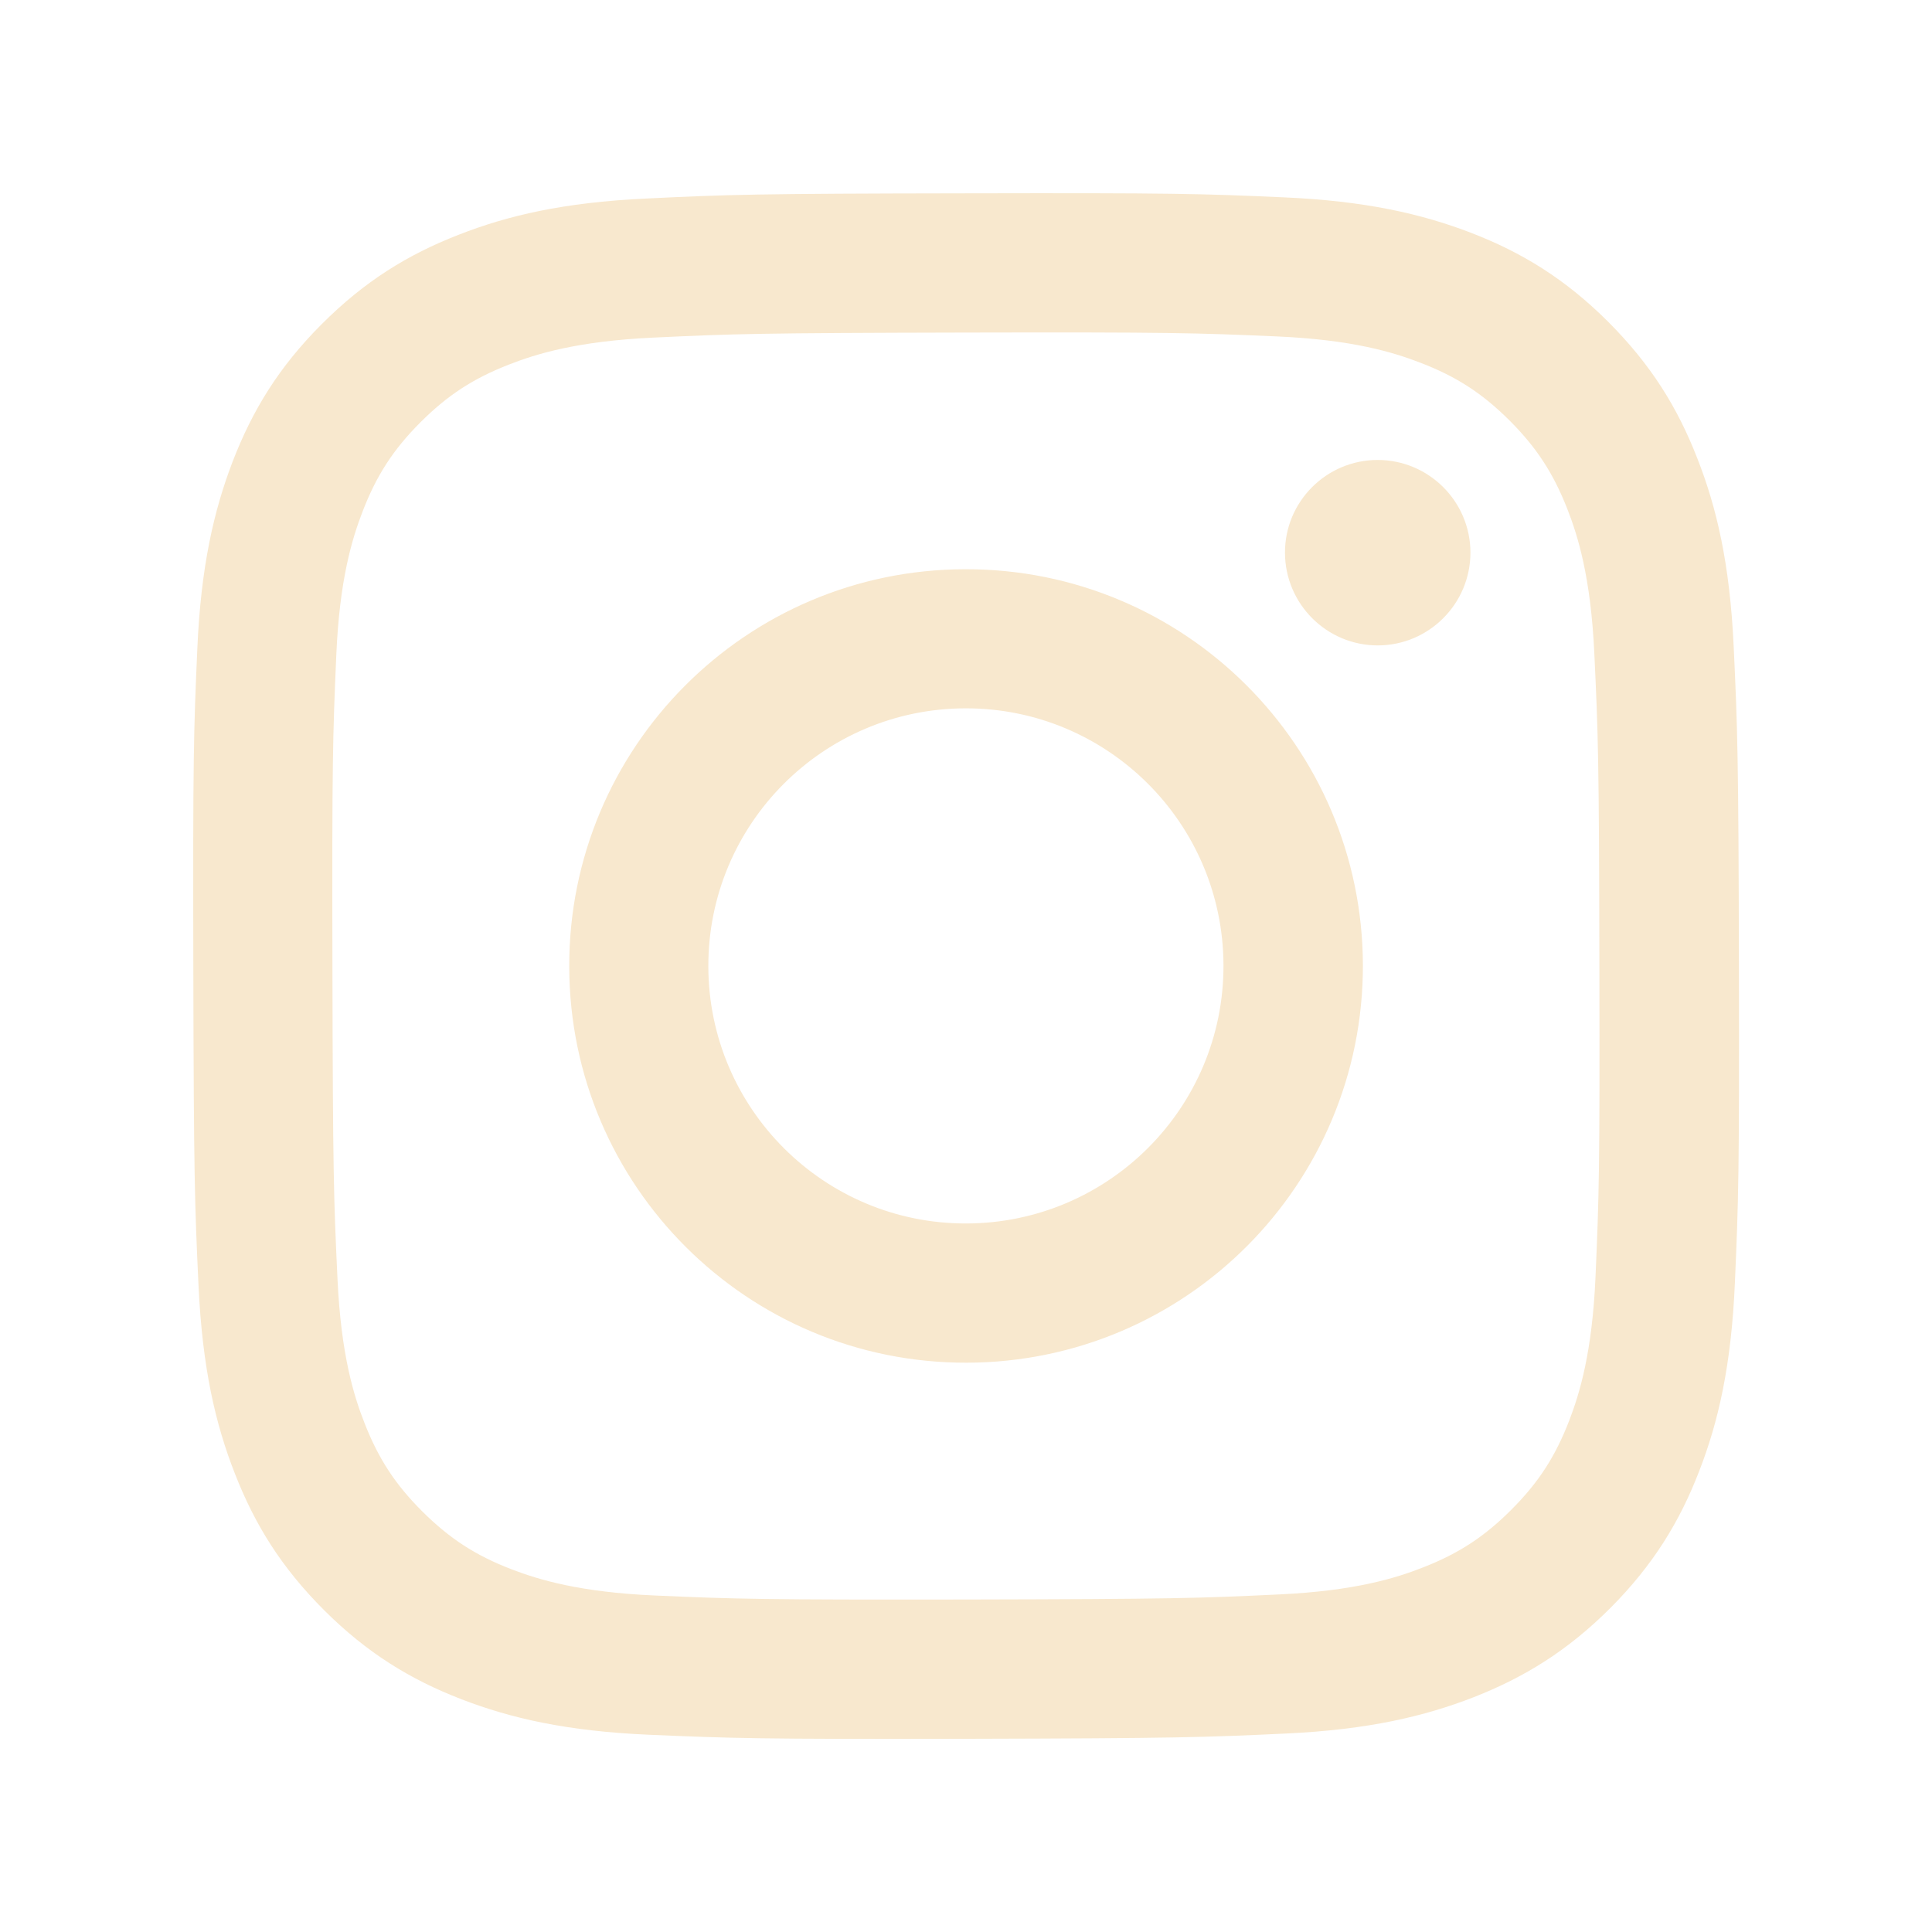 <?xml version="1.0" encoding="UTF-8"?> <svg xmlns="http://www.w3.org/2000/svg" width="30" height="30" viewBox="0 0 30 30" fill="none"><path d="M10.029 3.083C8.752 3.143 7.881 3.347 7.118 3.647C6.328 3.955 5.661 4.367 4.994 5.035C4.327 5.702 3.919 6.374 3.614 7.163C3.321 7.927 3.119 8.798 3.064 10.075C3.007 11.356 2.995 11.764 3.002 15.024C3.009 18.283 3.023 18.691 3.083 19.97C3.143 21.247 3.347 22.118 3.647 22.881C3.955 23.671 4.367 24.338 5.035 25.005C5.702 25.67 6.374 26.08 7.163 26.385C7.927 26.68 8.8 26.882 10.077 26.937C11.356 26.992 11.767 27.007 15.024 27C18.283 26.992 18.691 26.978 19.972 26.918C21.249 26.858 22.12 26.651 22.884 26.354C23.673 26.044 24.34 25.634 25.008 24.967C25.672 24.299 26.083 23.628 26.387 22.838C26.683 22.075 26.884 21.201 26.939 19.924C26.995 18.643 27.009 18.235 27.002 14.976C26.995 11.716 26.98 11.308 26.92 10.029C26.86 8.752 26.656 7.881 26.356 7.118C26.049 6.328 25.636 5.661 24.969 4.994C24.302 4.329 23.63 3.919 22.84 3.614C22.075 3.321 21.201 3.119 19.924 3.064C18.643 3.007 18.235 2.995 14.976 3.002C11.719 3.007 11.311 3.021 10.029 3.083ZM10.171 24.775C9.002 24.724 8.366 24.53 7.941 24.367C7.379 24.151 6.981 23.889 6.559 23.471C6.139 23.052 5.877 22.653 5.659 22.094C5.493 21.672 5.296 21.035 5.241 19.867C5.181 18.602 5.169 18.223 5.162 15.019C5.155 11.815 5.167 11.435 5.222 10.171C5.272 9.002 5.467 8.366 5.63 7.943C5.846 7.382 6.105 6.983 6.525 6.561C6.945 6.141 7.343 5.879 7.903 5.661C8.325 5.495 8.961 5.299 10.13 5.243C11.395 5.183 11.774 5.171 14.978 5.164C18.182 5.157 18.561 5.169 19.828 5.224C20.997 5.275 21.633 5.469 22.055 5.632C22.617 5.848 23.015 6.107 23.438 6.527C23.858 6.947 24.119 7.346 24.338 7.905C24.503 8.327 24.7 8.961 24.756 10.132C24.816 11.397 24.83 11.776 24.835 14.98C24.842 18.184 24.83 18.564 24.775 19.828C24.724 20.997 24.53 21.633 24.367 22.058C24.151 22.617 23.892 23.018 23.471 23.44C23.052 23.86 22.653 24.122 22.094 24.34C21.672 24.506 21.035 24.703 19.867 24.758C18.602 24.818 18.223 24.83 15.019 24.837C11.815 24.842 11.435 24.83 10.171 24.775ZM19.953 8.584C19.956 9.379 20.601 10.022 21.395 10.022C22.19 10.02 22.833 9.374 22.833 8.579C22.831 7.785 22.185 7.142 21.391 7.142C20.594 7.144 19.951 7.79 19.953 8.584ZM8.839 15.011C8.846 18.415 11.608 21.168 15.011 21.16C18.415 21.153 21.168 18.391 21.163 14.988C21.155 11.584 18.391 8.831 14.988 8.839C11.584 8.843 8.831 11.608 8.839 15.011ZM10.999 15.007C10.994 12.799 12.782 11.004 14.99 10.999C17.198 10.994 18.993 12.782 18.998 14.99C19.003 17.198 17.215 18.993 15.004 18.998C12.799 19.003 11.004 17.217 10.999 15.007Z" fill="#F8E8CE"></path></svg> 